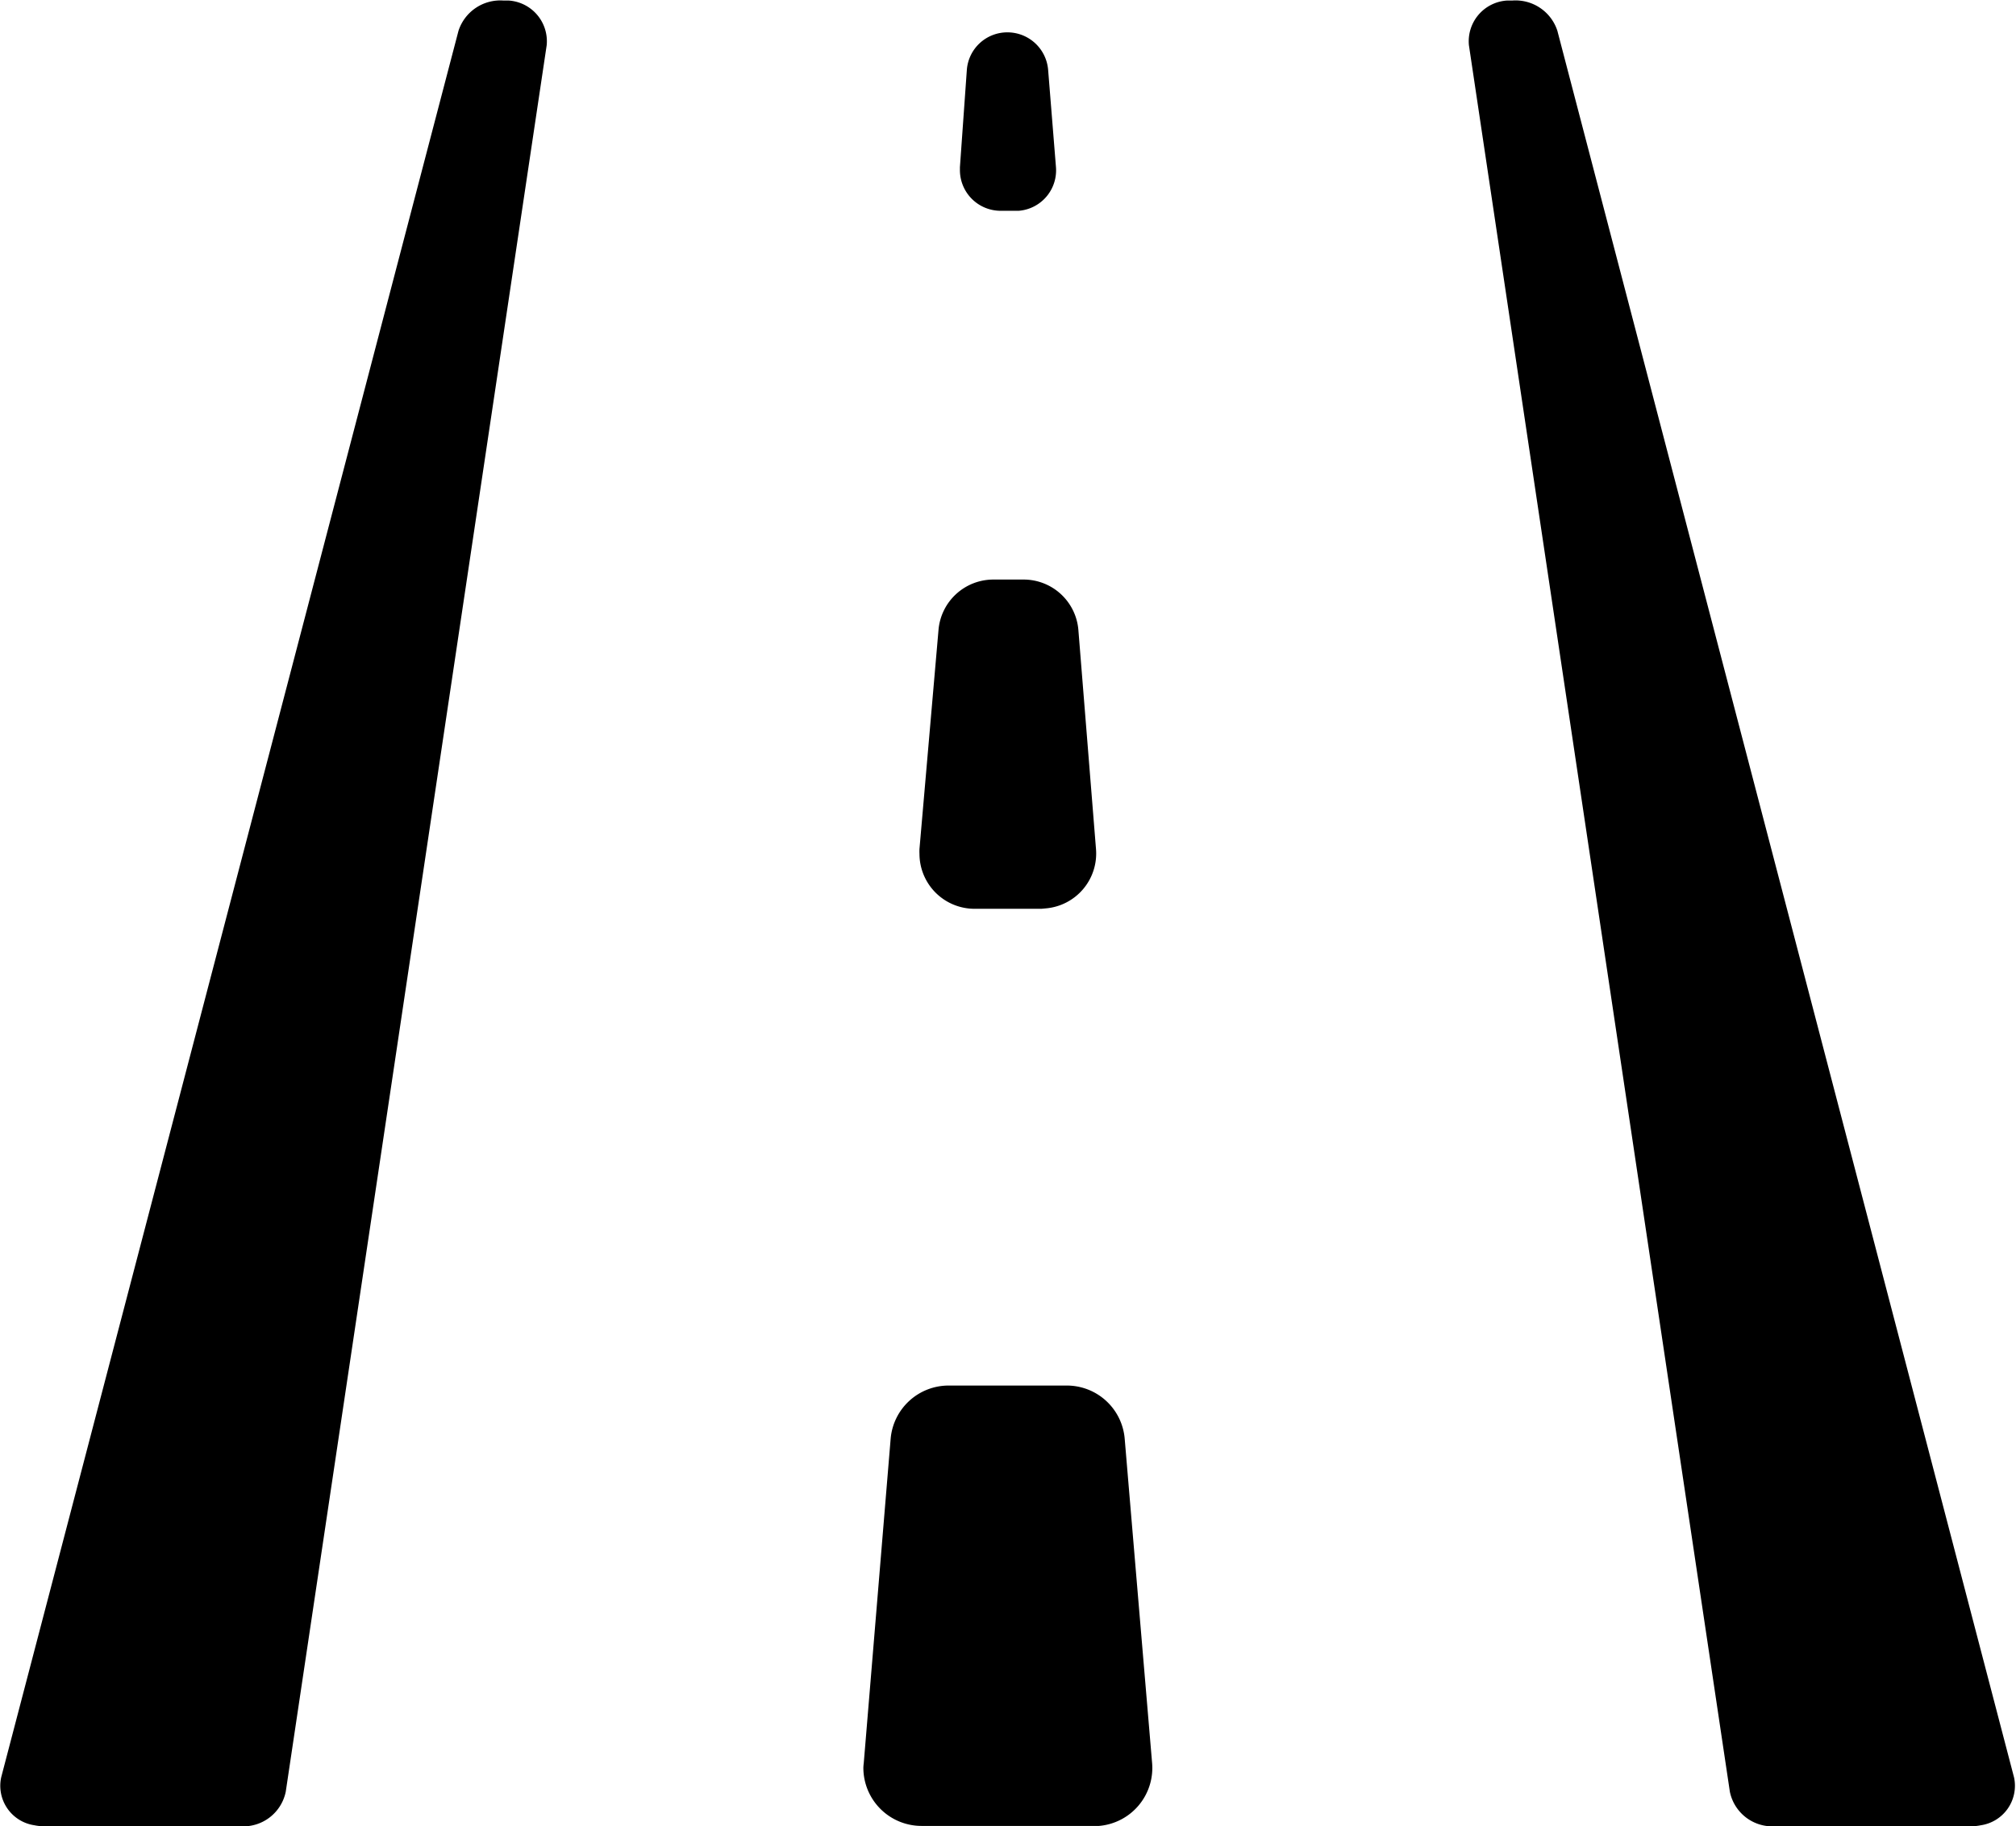 <svg id="Raggruppa_16" data-name="Raggruppa 16" xmlns="http://www.w3.org/2000/svg" width="15.451" height="14" viewBox="0 0 15.451 14">
  <g id="Tracciato_1253" data-name="Tracciato 1253" transform="translate(6.618 10.622)">
    <path id="Tracciato_2096" data-name="Tracciato 2096" d="M267.75,472.236c.069-.831.137-1.652.206-2.485a.446.446,0,0,1,.444-.409h.906a.445.445,0,0,1,.444.409c.069.819.139,1.645.21,2.485a.446.446,0,0,1-.407.482l-.037,0h-1.323a.446.446,0,0,1-.446-.446A.353.353,0,0,1,267.75,472.236Z" transform="translate(-267.748 -469.342)"/>
  </g>
  <g id="Tracciato_1254" data-name="Tracciato 1254" transform="translate(7.047 4.444)">
    <path id="Tracciato_2097" data-name="Tracciato 2097" d="M269.36,461.3h-.514a.422.422,0,0,1-.421-.422.364.364,0,0,1,0-.037l.146-1.68a.422.422,0,0,1,.42-.385h.233a.421.421,0,0,1,.419.388l.135,1.679a.422.422,0,0,1-.386.454Z" transform="translate(-268.425 -458.777)"/>
  </g>
  <g id="Tracciato_1255" data-name="Tracciato 1255" transform="translate(7.357 0.248)">
    <path id="Tracciato_2098" data-name="Tracciato 2098" d="M269.276,450.337h0a.313.313,0,0,1,.312.287l.06.745a.311.311,0,0,1-.286.336h-.138a.312.312,0,0,1-.312-.312c0-.007,0-.015,0-.022l.053-.745A.311.311,0,0,1,269.276,450.337Z" transform="translate(-268.912 -450.337)"/>
  </g>
  <g id="Raggruppa_15" data-name="Raggruppa 15">
    <g id="Tracciato_1256" data-name="Tracciato 1256" transform="translate(11.26)">
      <path id="Tracciato_2099" data-name="Tracciato 2099" d="M275.738,450.182l3.5,13.39a.306.306,0,0,1-.255.367.393.393,0,0,1-.077.008H277.4a.332.332,0,0,1-.34-.265l-2-13.39a.313.313,0,0,1,.294-.342l.04,0h0A.337.337,0,0,1,275.738,450.182Z" transform="translate(-275.062 -449.946)"/>
    </g>
    <g id="Tracciato_1257" data-name="Tracciato 1257">
      <path id="Tracciato_2100" data-name="Tracciato 2100" d="M260.836,450.182l-3.505,13.39a.306.306,0,0,0,.255.367.4.4,0,0,0,.078.008h1.508a.332.332,0,0,0,.34-.265l2-13.39a.313.313,0,0,0-.294-.342l-.04,0h0A.337.337,0,0,0,260.836,450.182Z" transform="translate(-257.322 -449.946)"/>
    </g>
  </g>
</svg>
